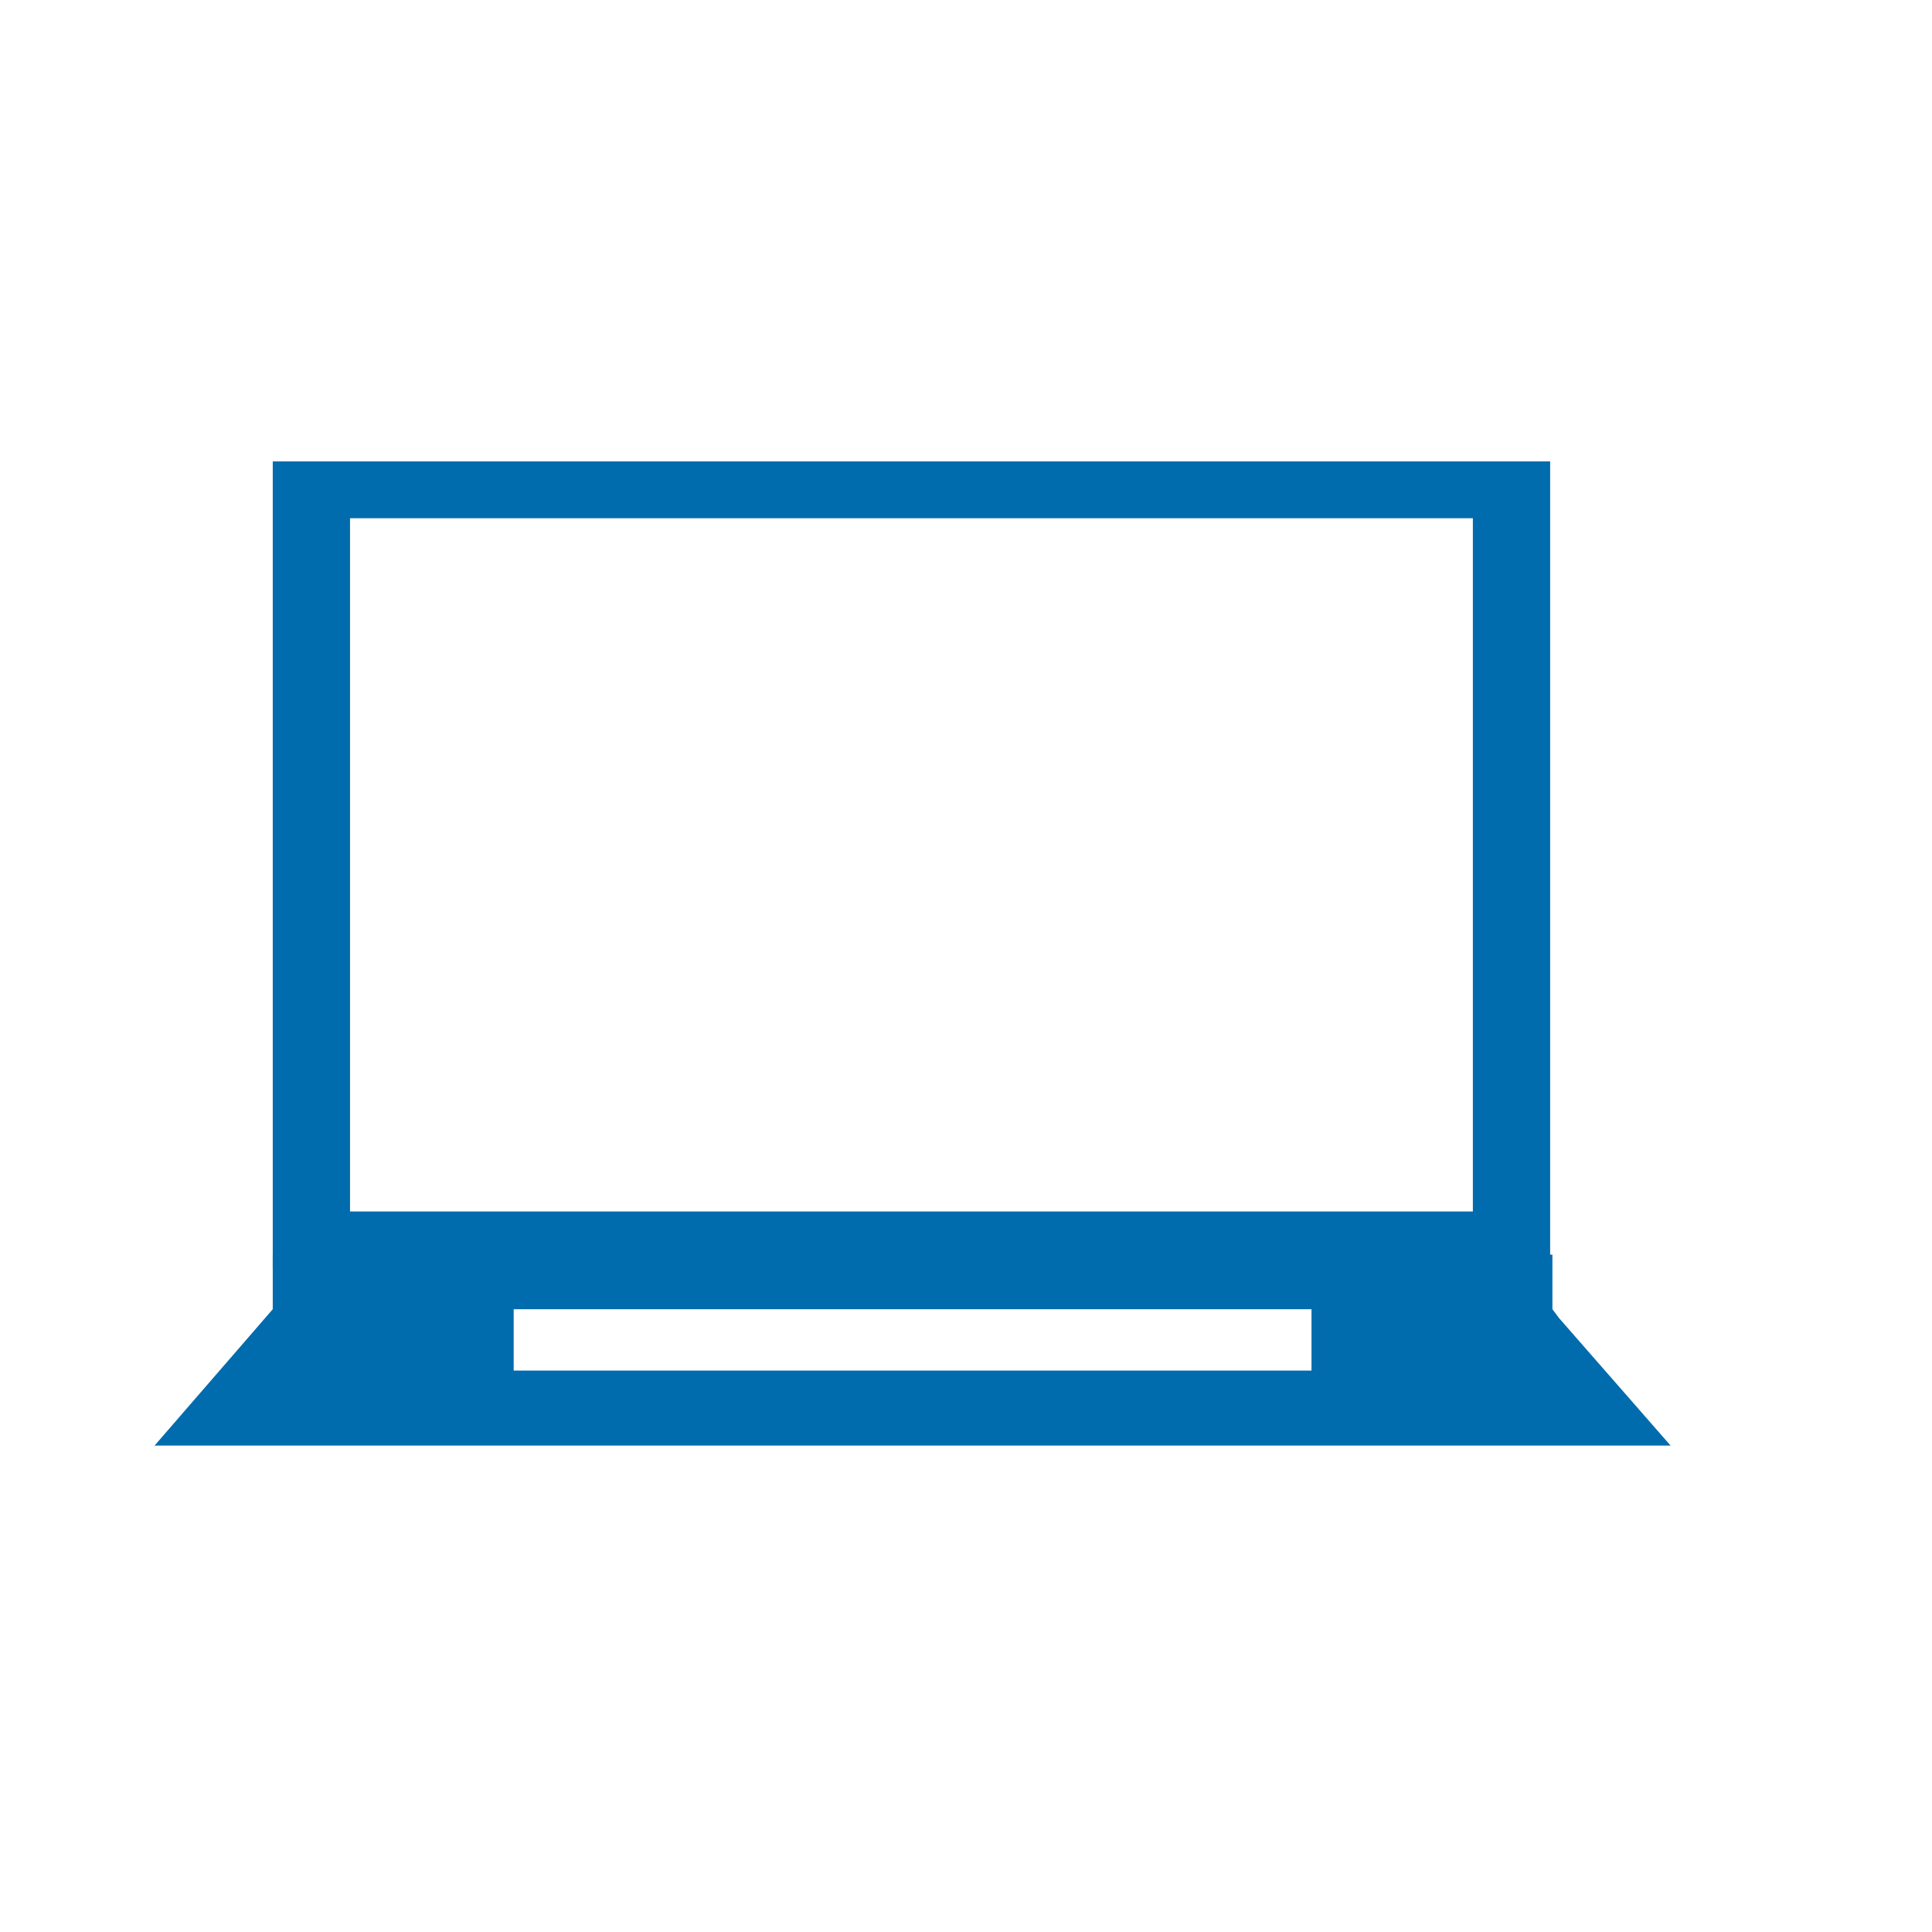 <svg xmlns="http://www.w3.org/2000/svg" xmlns:i="http://ns.adobe.com/AdobeIllustrator/10.0/" id="Ebene_1" viewBox="0 0 85 85"><path d="M68.6,58l-.3-.4v-2.4H12v2.4l-5.2,6h66.7l-4.9-5.6ZM57.7,60.3H22.6v-2.7h35.1v2.7Z" fill="#006cad"></path><path d="M68.2,20.3H12v35.5h56.2V20.3ZM64.8,53.3H15.4v-30.5h49.4v30.5Z" fill="#006cad"></path></svg>